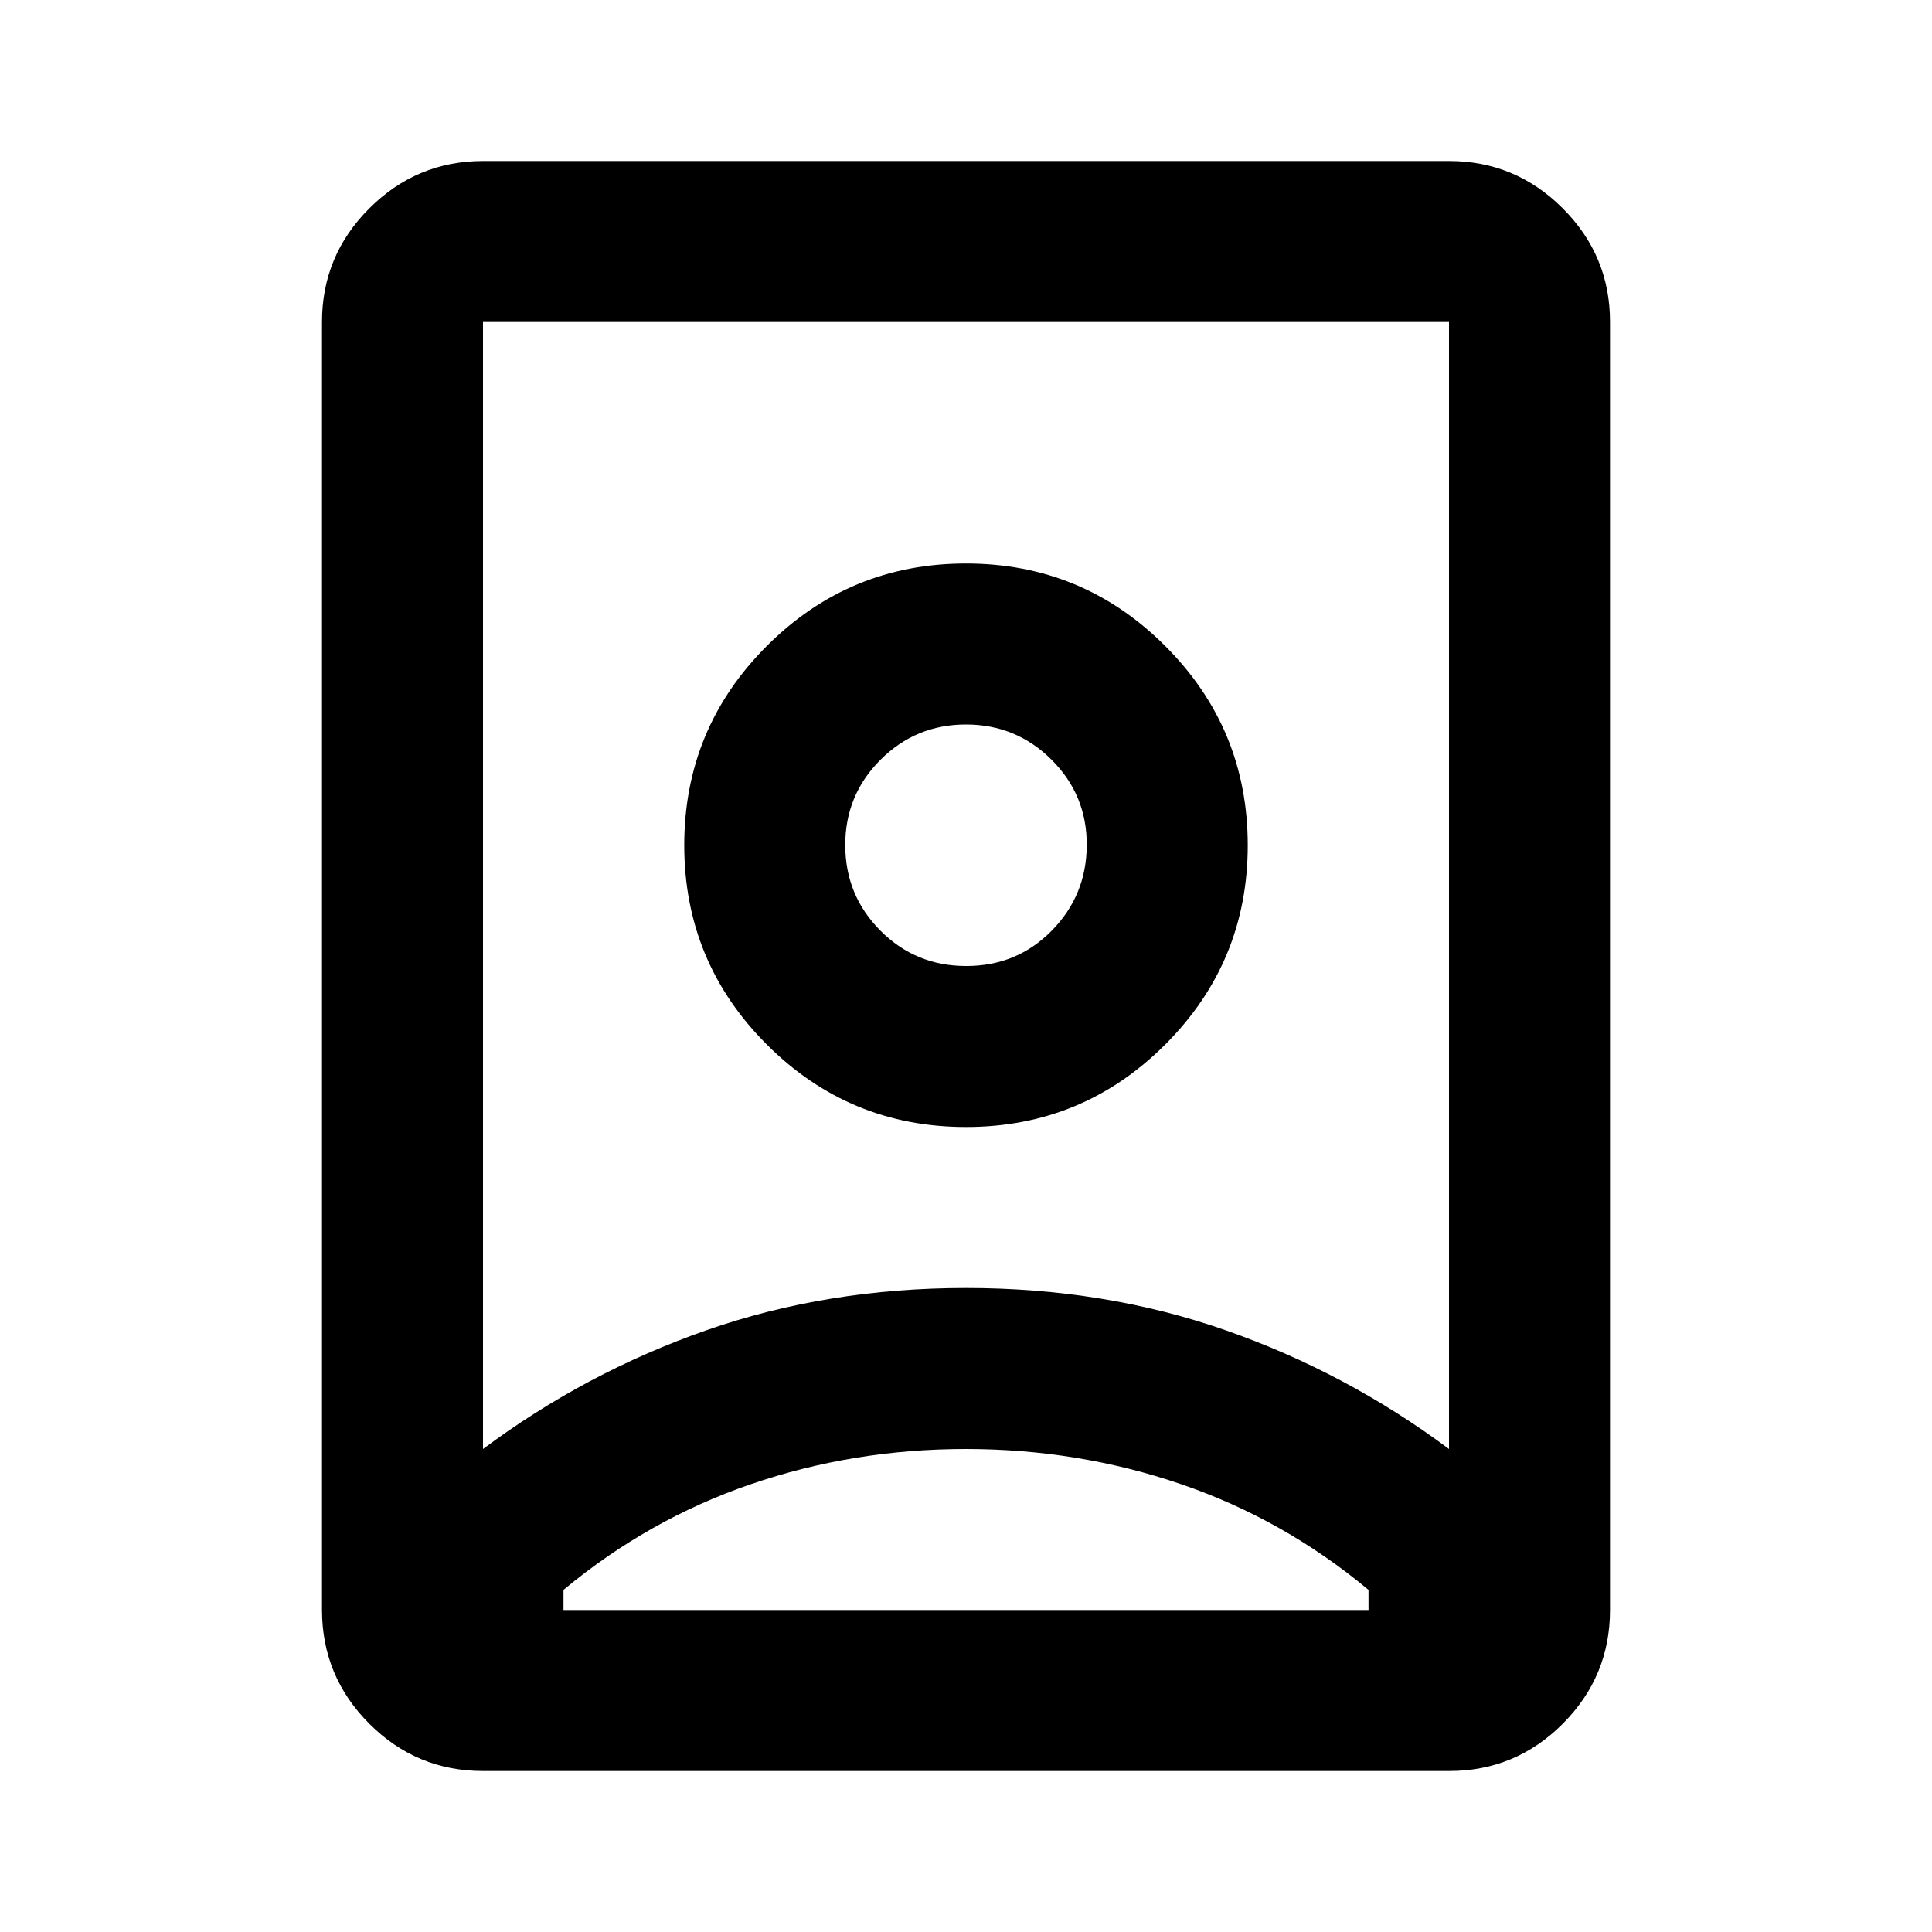 <?xml version="1.0" encoding="utf-8"?>
<!-- Generator: www.svgicons.com -->
<svg xmlns="http://www.w3.org/2000/svg" width="800" height="800" viewBox="0 0 24 24">
<path fill="currentColor" d="M12 18q-1.4 0-2.675.438T7 19.75V20h10v-.25q-1.05-.875-2.325-1.312T12 18m0-2q1.725 0 3.225.525T18 18V4H6v14q1.275-.95 2.775-1.475T12 16m0-4q-.625 0-1.062-.438T10.5 10.5t.438-1.062T12 9t1.063.438t.437 1.062t-.437 1.063T12 12M6 22q-.825 0-1.412-.587T4 20V4q0-.825.588-1.412T6 2h12q.825 0 1.413.588T20 4v16q0 .825-.587 1.413T18 22zm6-8q1.45 0 2.475-1.025T15.5 10.5t-1.025-2.475T12 7T9.525 8.025T8.5 10.5t1.025 2.475T12 14m0-3.5"/>
</svg>